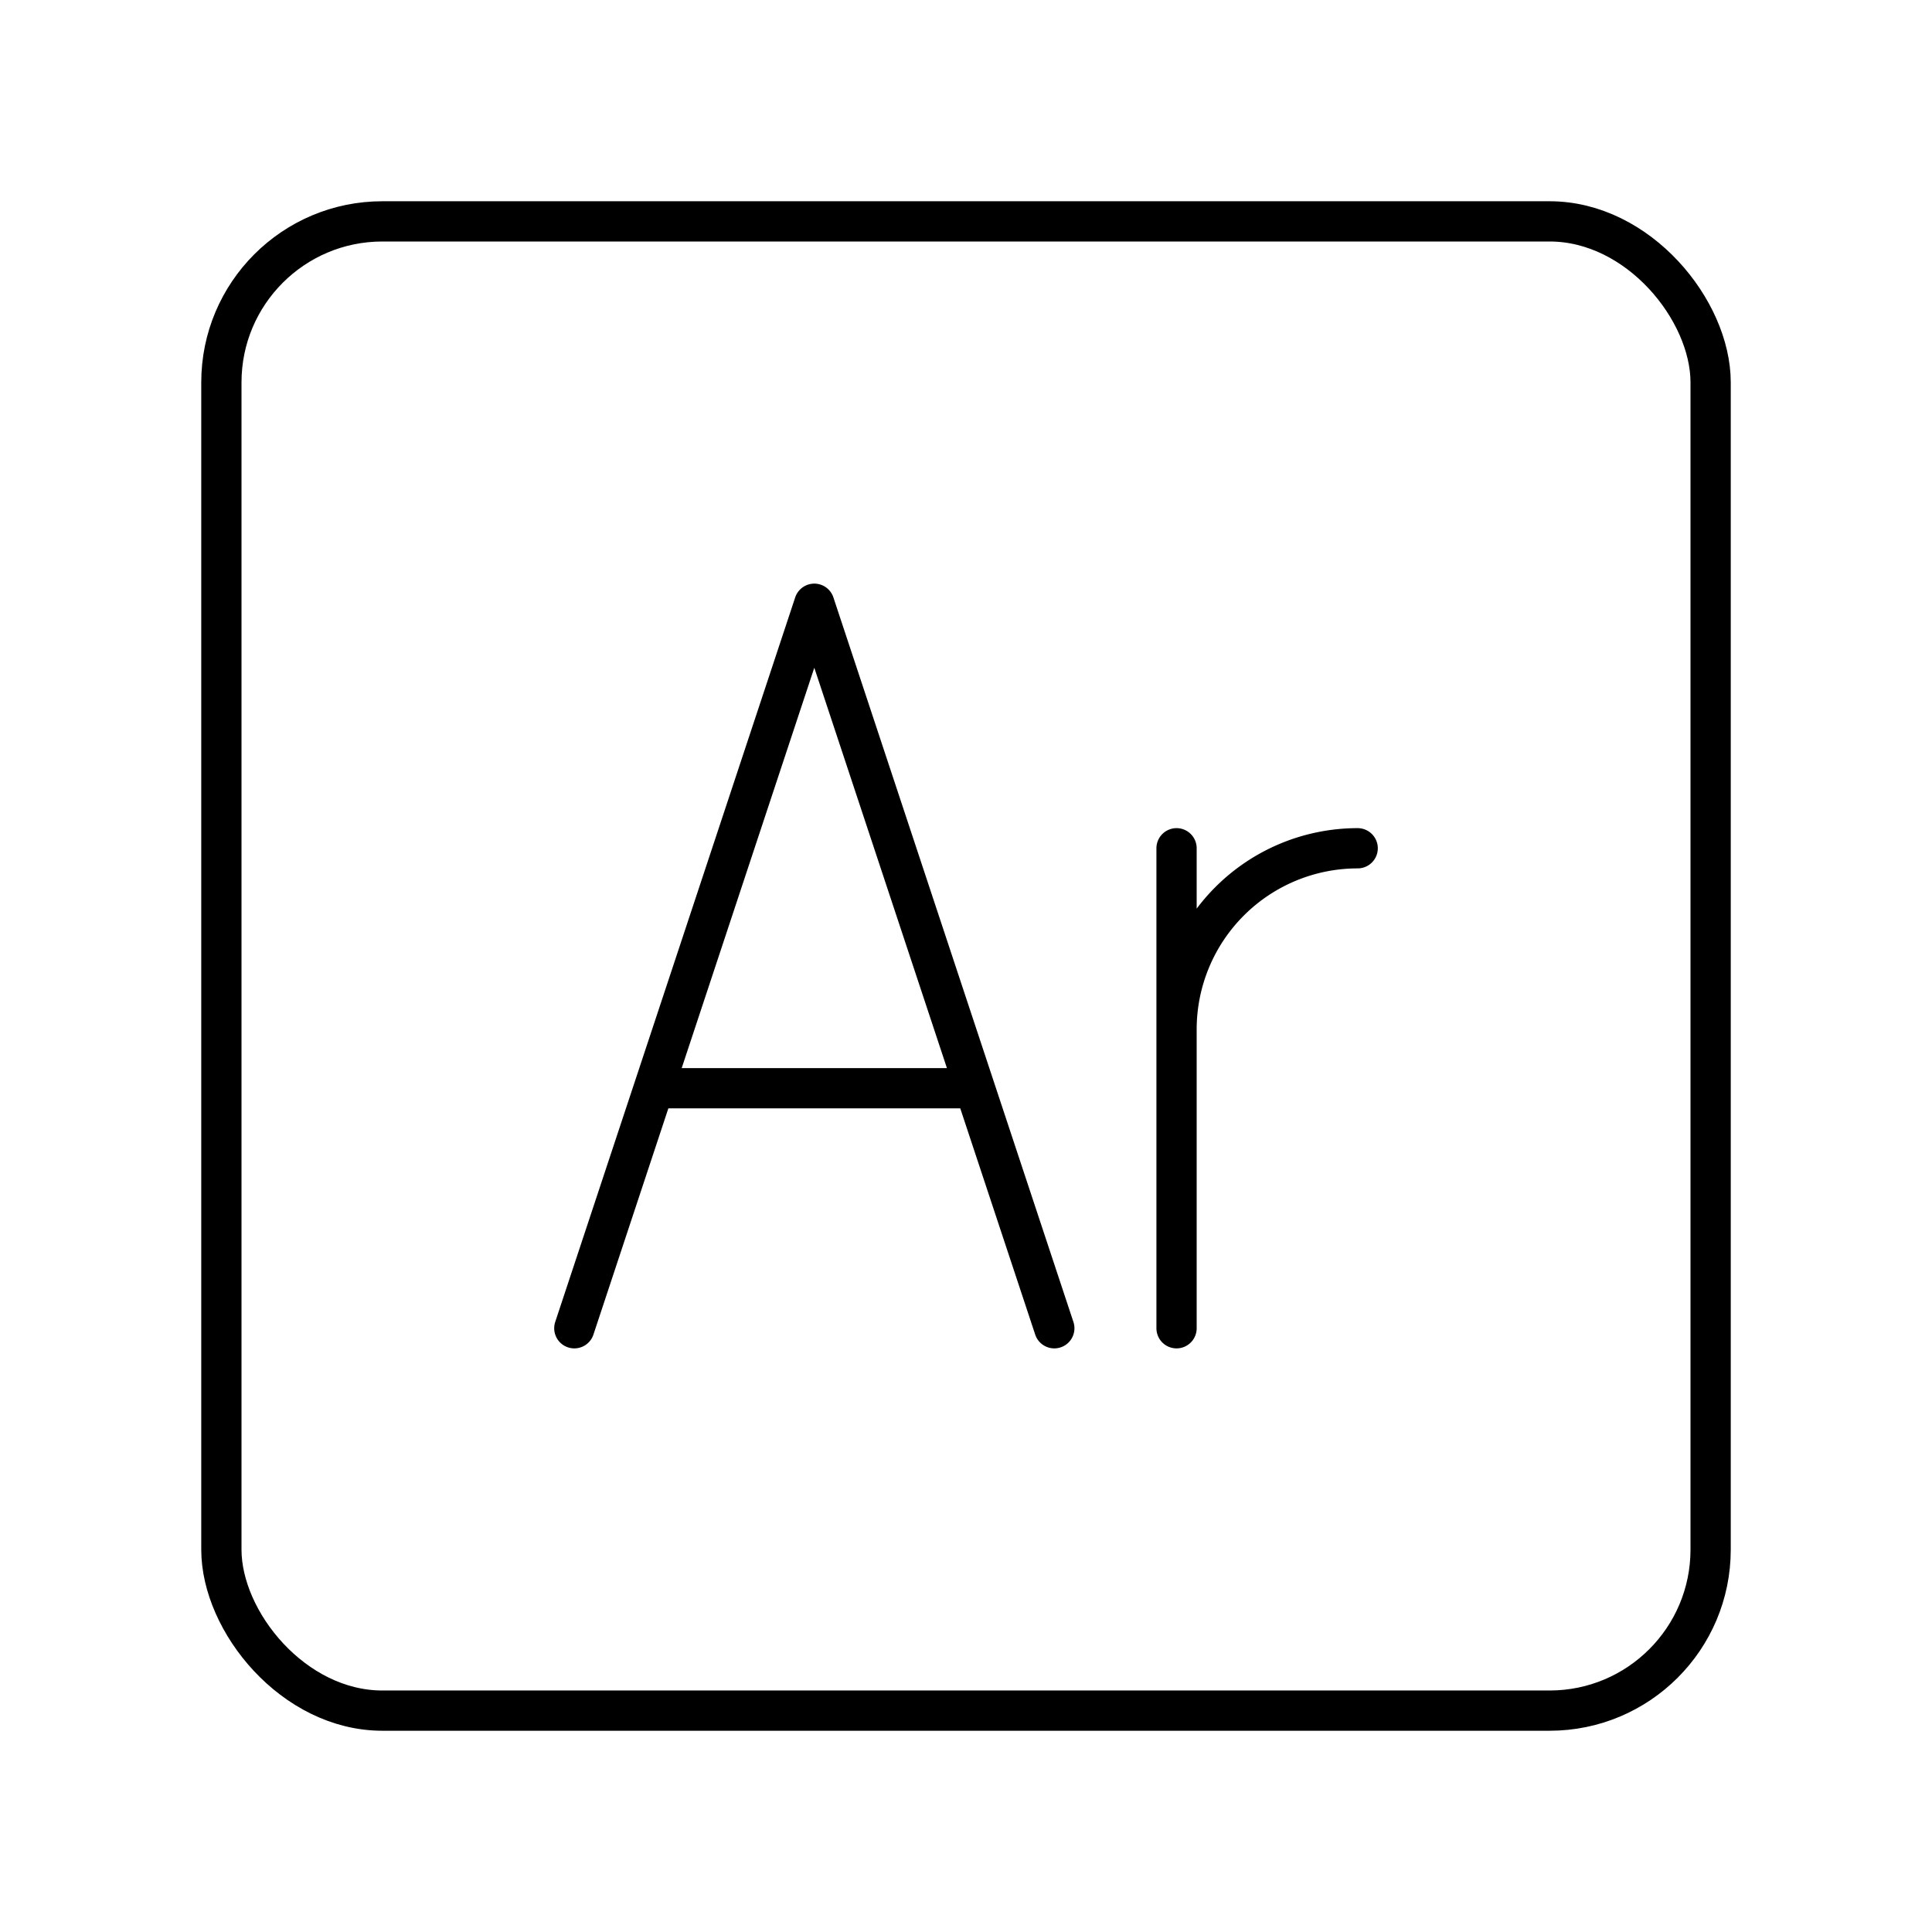 <?xml version="1.0" encoding="utf-8"?>
<!-- Generator: www.svgicons.com -->
<svg xmlns="http://www.w3.org/2000/svg" width="800" height="800" viewBox="0 0 48 48">
<path fill="none" stroke="currentColor" stroke-linecap="round" stroke-linejoin="round" d="M29.231 25.575a4.5 4.5 0 0 1 4.5-4.5h0m-4.5 0V33m-5.012-5.963h-7.975M14.269 33l5.962-18l5.963 18"/><rect width="37" height="37" x="5.5" y="5.5" fill="none" stroke="currentColor" stroke-linecap="round" stroke-linejoin="round" rx="4" ry="4"/>
</svg>